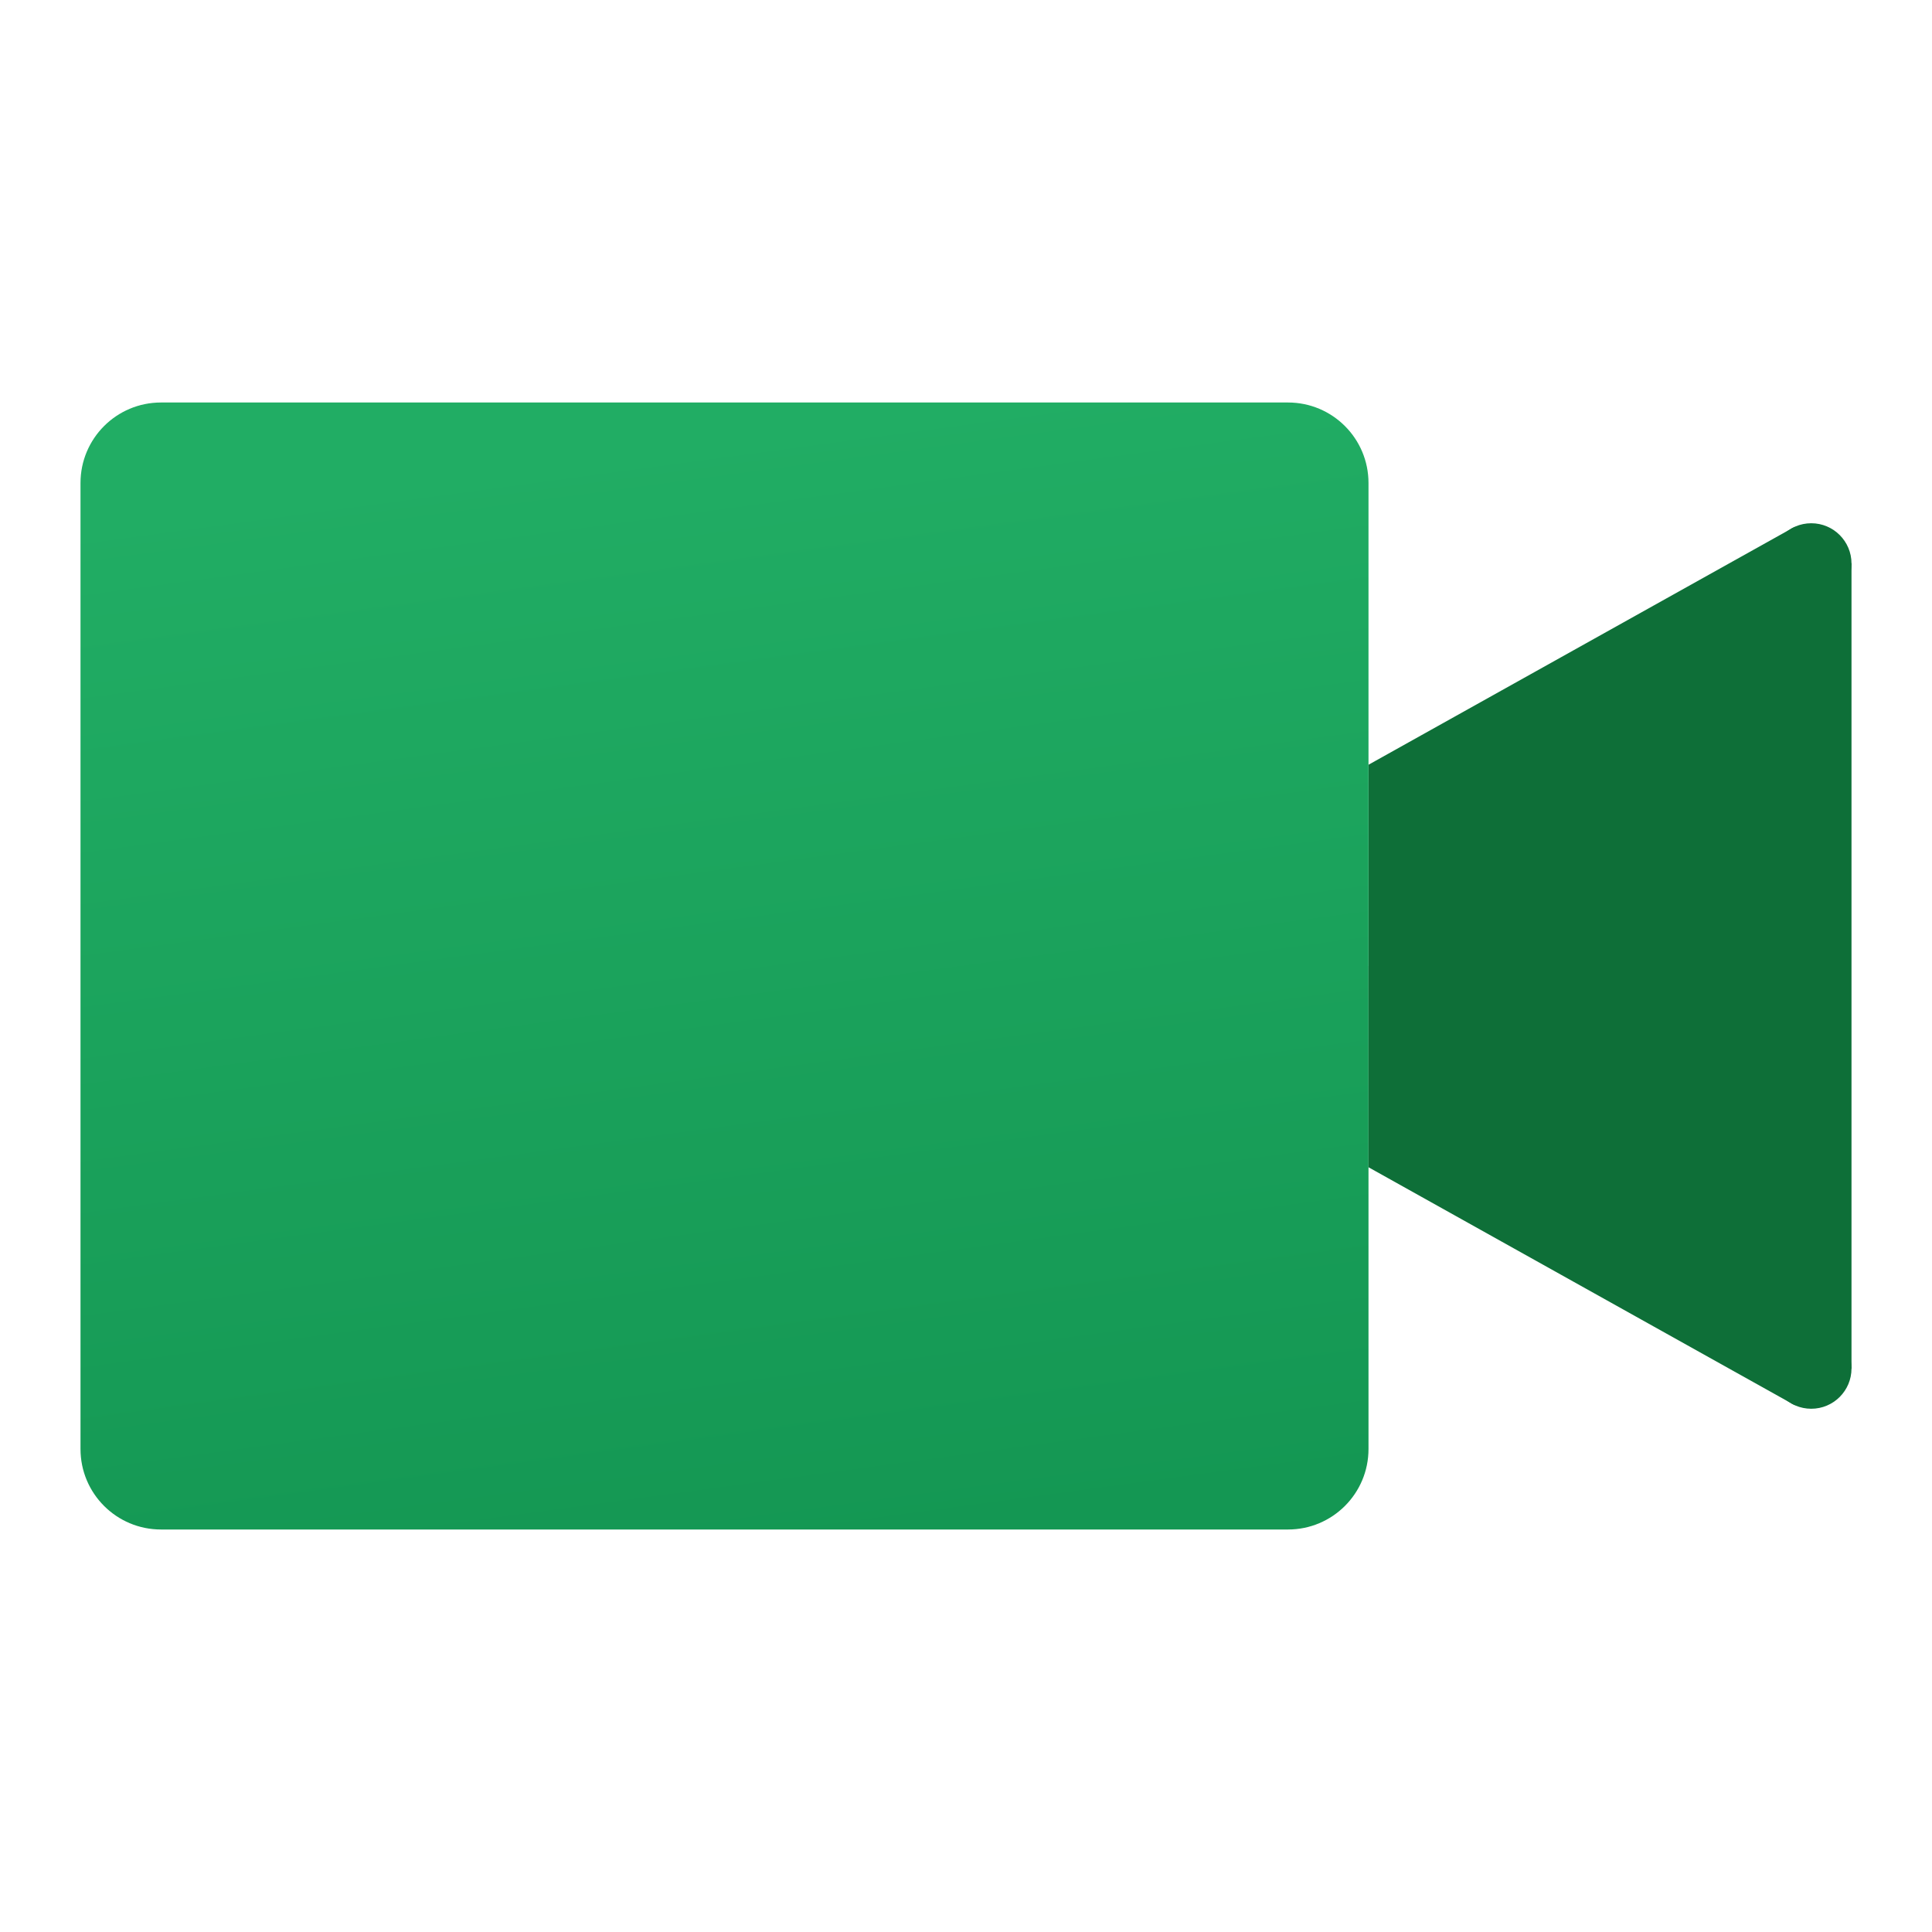 <svg width="36" height="36" viewBox="0 0 36 36" fill="none" xmlns="http://www.w3.org/2000/svg">
<path d="M33.438 9.818L25.5 14.25V18H34.5V10.5L33.438 9.818Z" fill="#0E6F38"/>
<path d="M24 28.5H3C2.171 28.5 1.5 27.829 1.5 27V9C1.5 8.171 2.171 7.5 3 7.5H24C24.829 7.5 25.5 8.171 25.5 9V27C25.5 27.829 24.829 28.5 24 28.5Z" fill="url(#paint0_linear_2_3706)"/>
<path d="M33.75 11.25C34.164 11.25 34.5 10.914 34.5 10.5C34.5 10.086 34.164 9.75 33.75 9.75C33.336 9.75 33 10.086 33 10.5C33 10.914 33.336 11.25 33.75 11.25Z" fill="#0E6F38"/>
<path d="M33.438 26.182L25.5 21.75V18H34.5V25.5L33.438 26.182Z" fill="#0E6F38"/>
<path d="M33.75 26.25C34.164 26.25 34.5 25.914 34.5 25.5C34.5 25.086 34.164 24.75 33.75 24.75C33.336 24.75 33 25.086 33 25.5C33 25.914 33.336 26.25 33.75 26.25Z" fill="#0E6F38"/>
<defs>
<linearGradient id="paint0_linear_2_3706" x1="12.182" y1="8.219" x2="14.975" y2="28.944" gradientUnits="userSpaceOnUse">
<stop stop-color="#21AD64"/>
<stop offset="1" stop-color="#149753"/>
</linearGradient>
</defs>
</svg>
